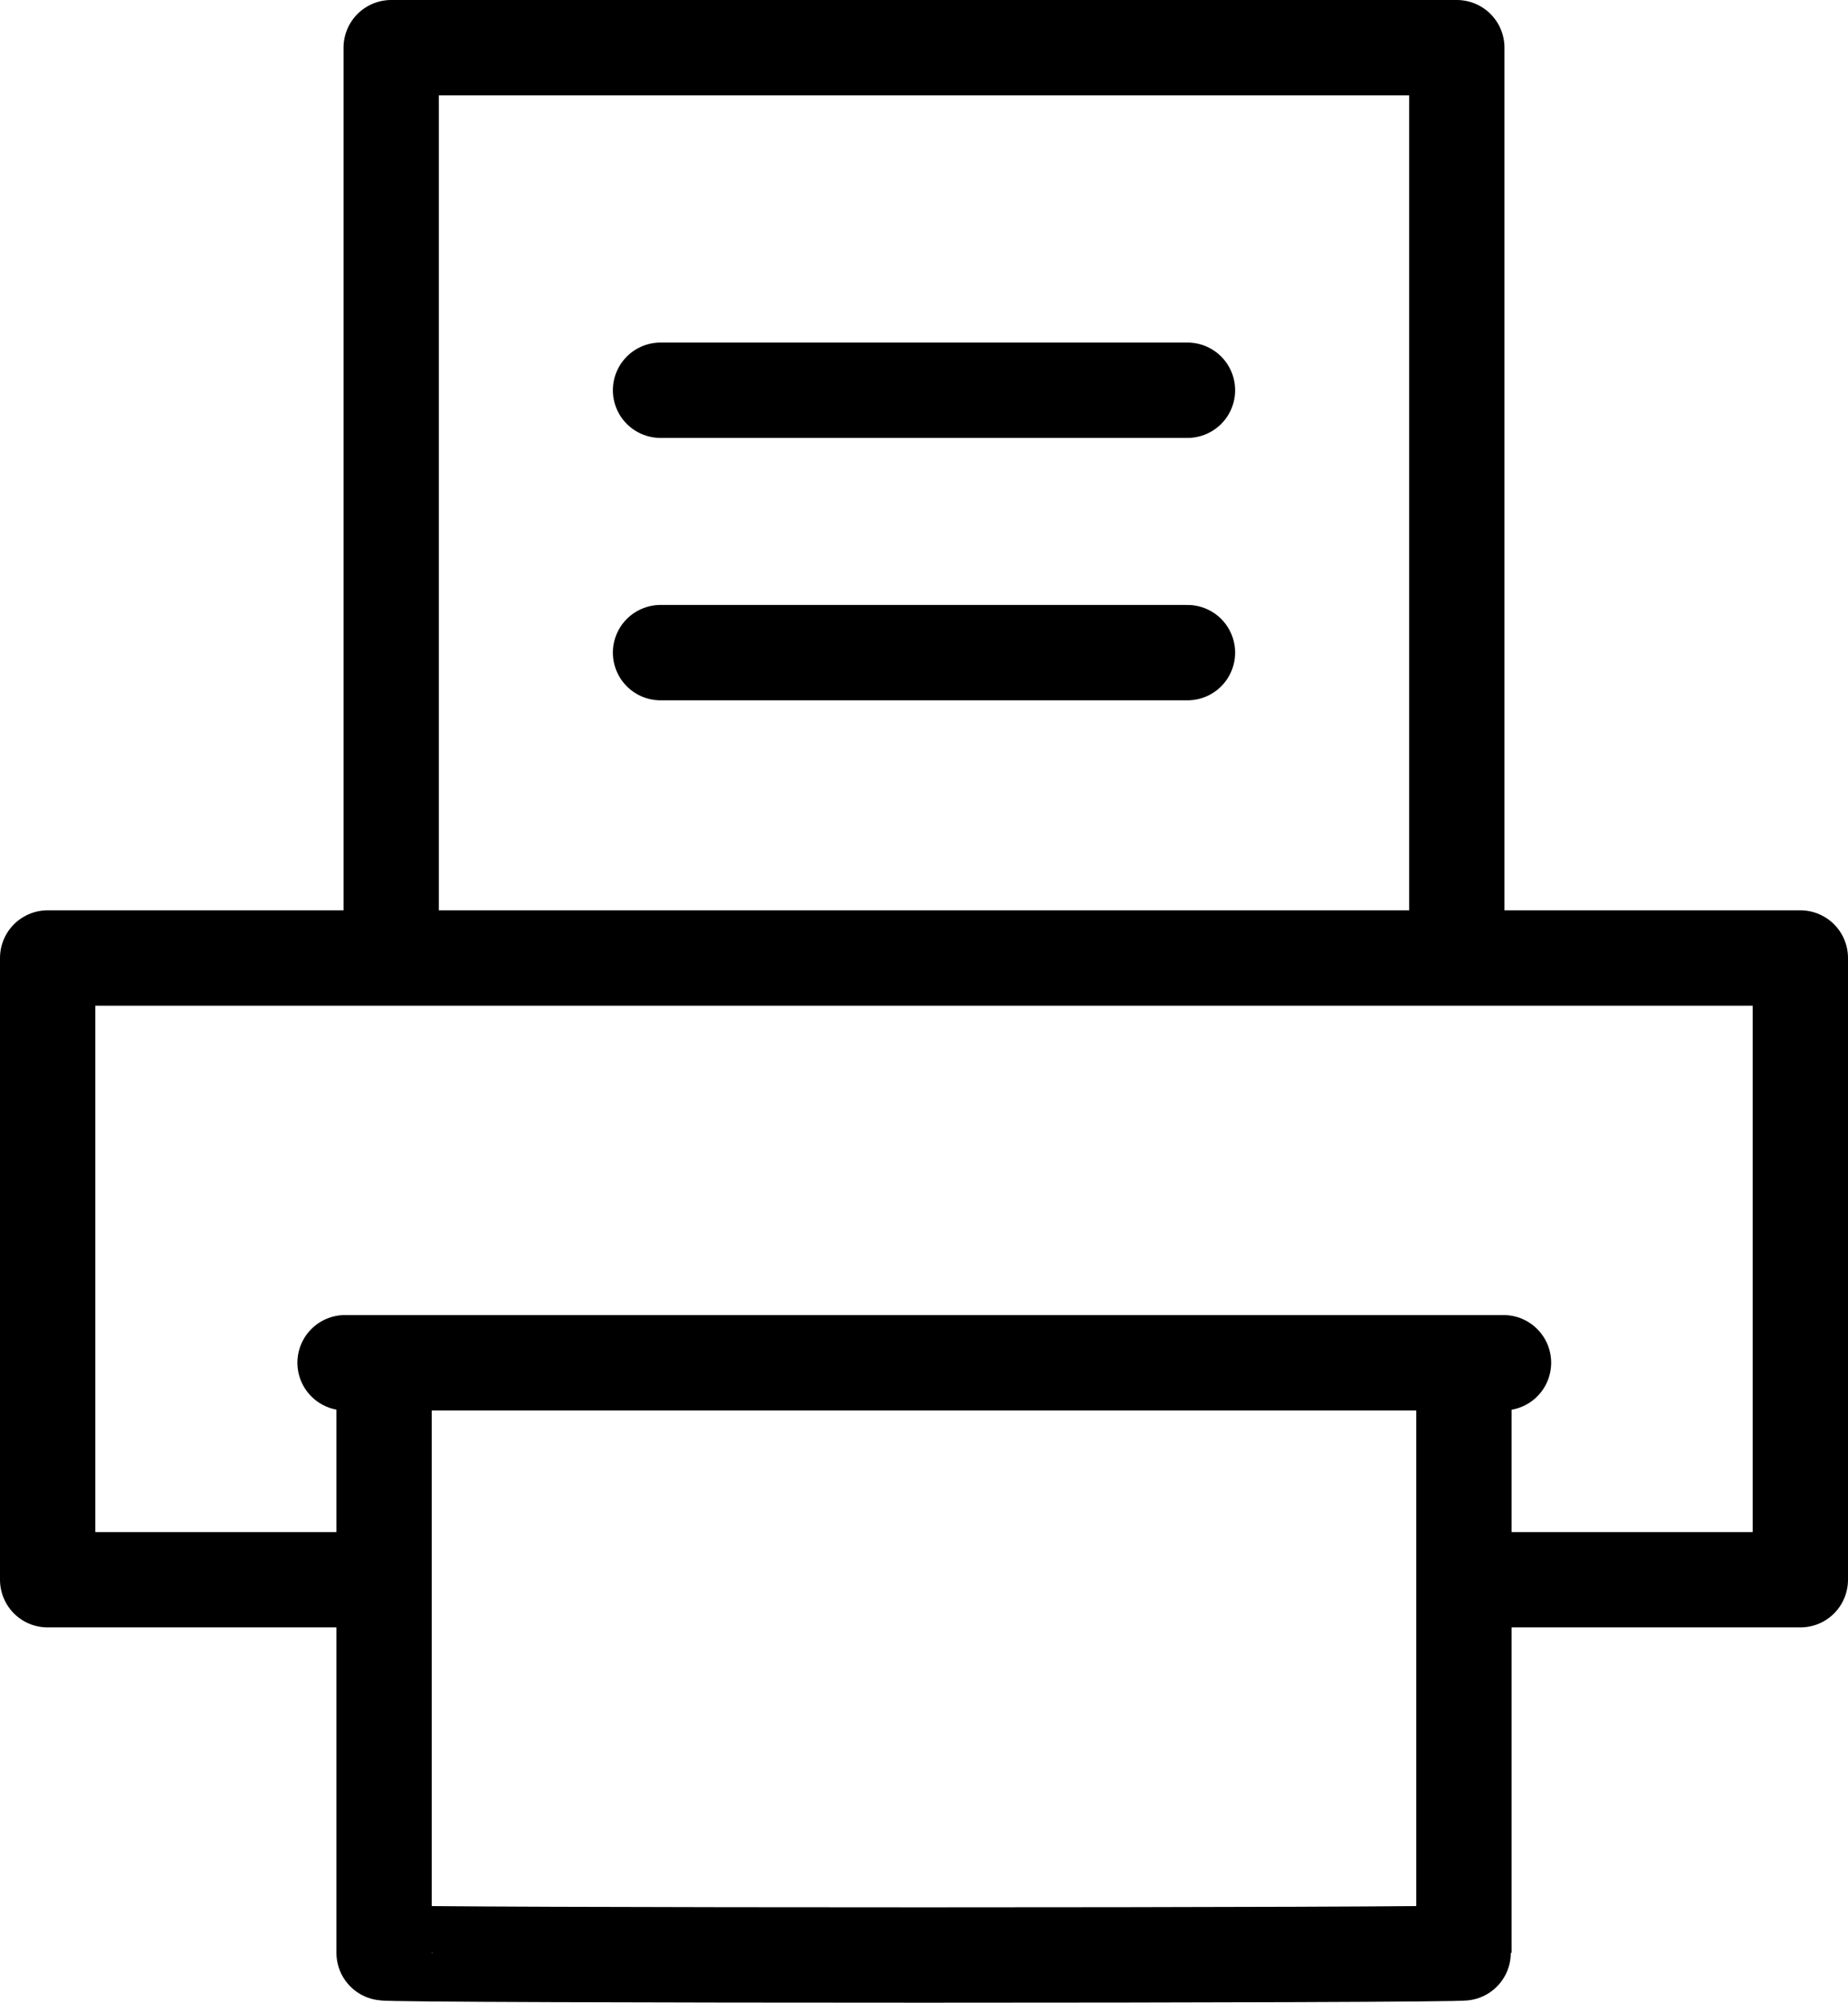 <!-- Generator: Adobe Illustrator 22.1.0, SVG Export Plug-In  -->
<svg version="1.1"
	 xmlns="http://www.w3.org/2000/svg" xmlns:xlink="http://www.w3.org/1999/xlink" xmlns:a="http://ns.adobe.com/AdobeSVGViewerExtensions/3.0/"
	 x="0px" y="0px" width="38.78px" height="42px" viewBox="0 0 38.78 42" style="enable-background:new 0 0 38.78 42;"
	 xml:space="preserve">
<style type="text/css">
	.st0{fill:none;stroke:#000000;stroke-width:2;stroke-linecap:round;stroke-linejoin:round;stroke-miterlimit:10;}
	.st1{fill:none;stroke:#000000;stroke-width:2;stroke-linecap:round;stroke-miterlimit:10;}
	.st2{fill:none;stroke:#000000;stroke-width:2;stroke-miterlimit:10;}
</style>
<defs>
</defs>
<g id="Print_1_">
	<g>
		<polyline class="st0" points="7.297,33.13 1,33.13 1,20.091 37.78,20.091 37.78,33.13 31.529,33.13 		"/>
		<path class="st0" d="M30.571,19.872V1H8.209v18.873"/>
		<line class="st1" x1="13.861" y1="8.184" x2="24.919" y2="8.184"/>
		<line class="st1" x1="13.861" y1="13.687" x2="24.919" y2="13.687"/>
		<path class="st2" d="M8.06,28.61v12.344c0,0.062,22.66,0.061,22.66,0V28.61"/>
		<line class="st1" x1="7.241" y1="28.579" x2="31.551" y2="28.579"/>
	</g>
</g>
</svg>